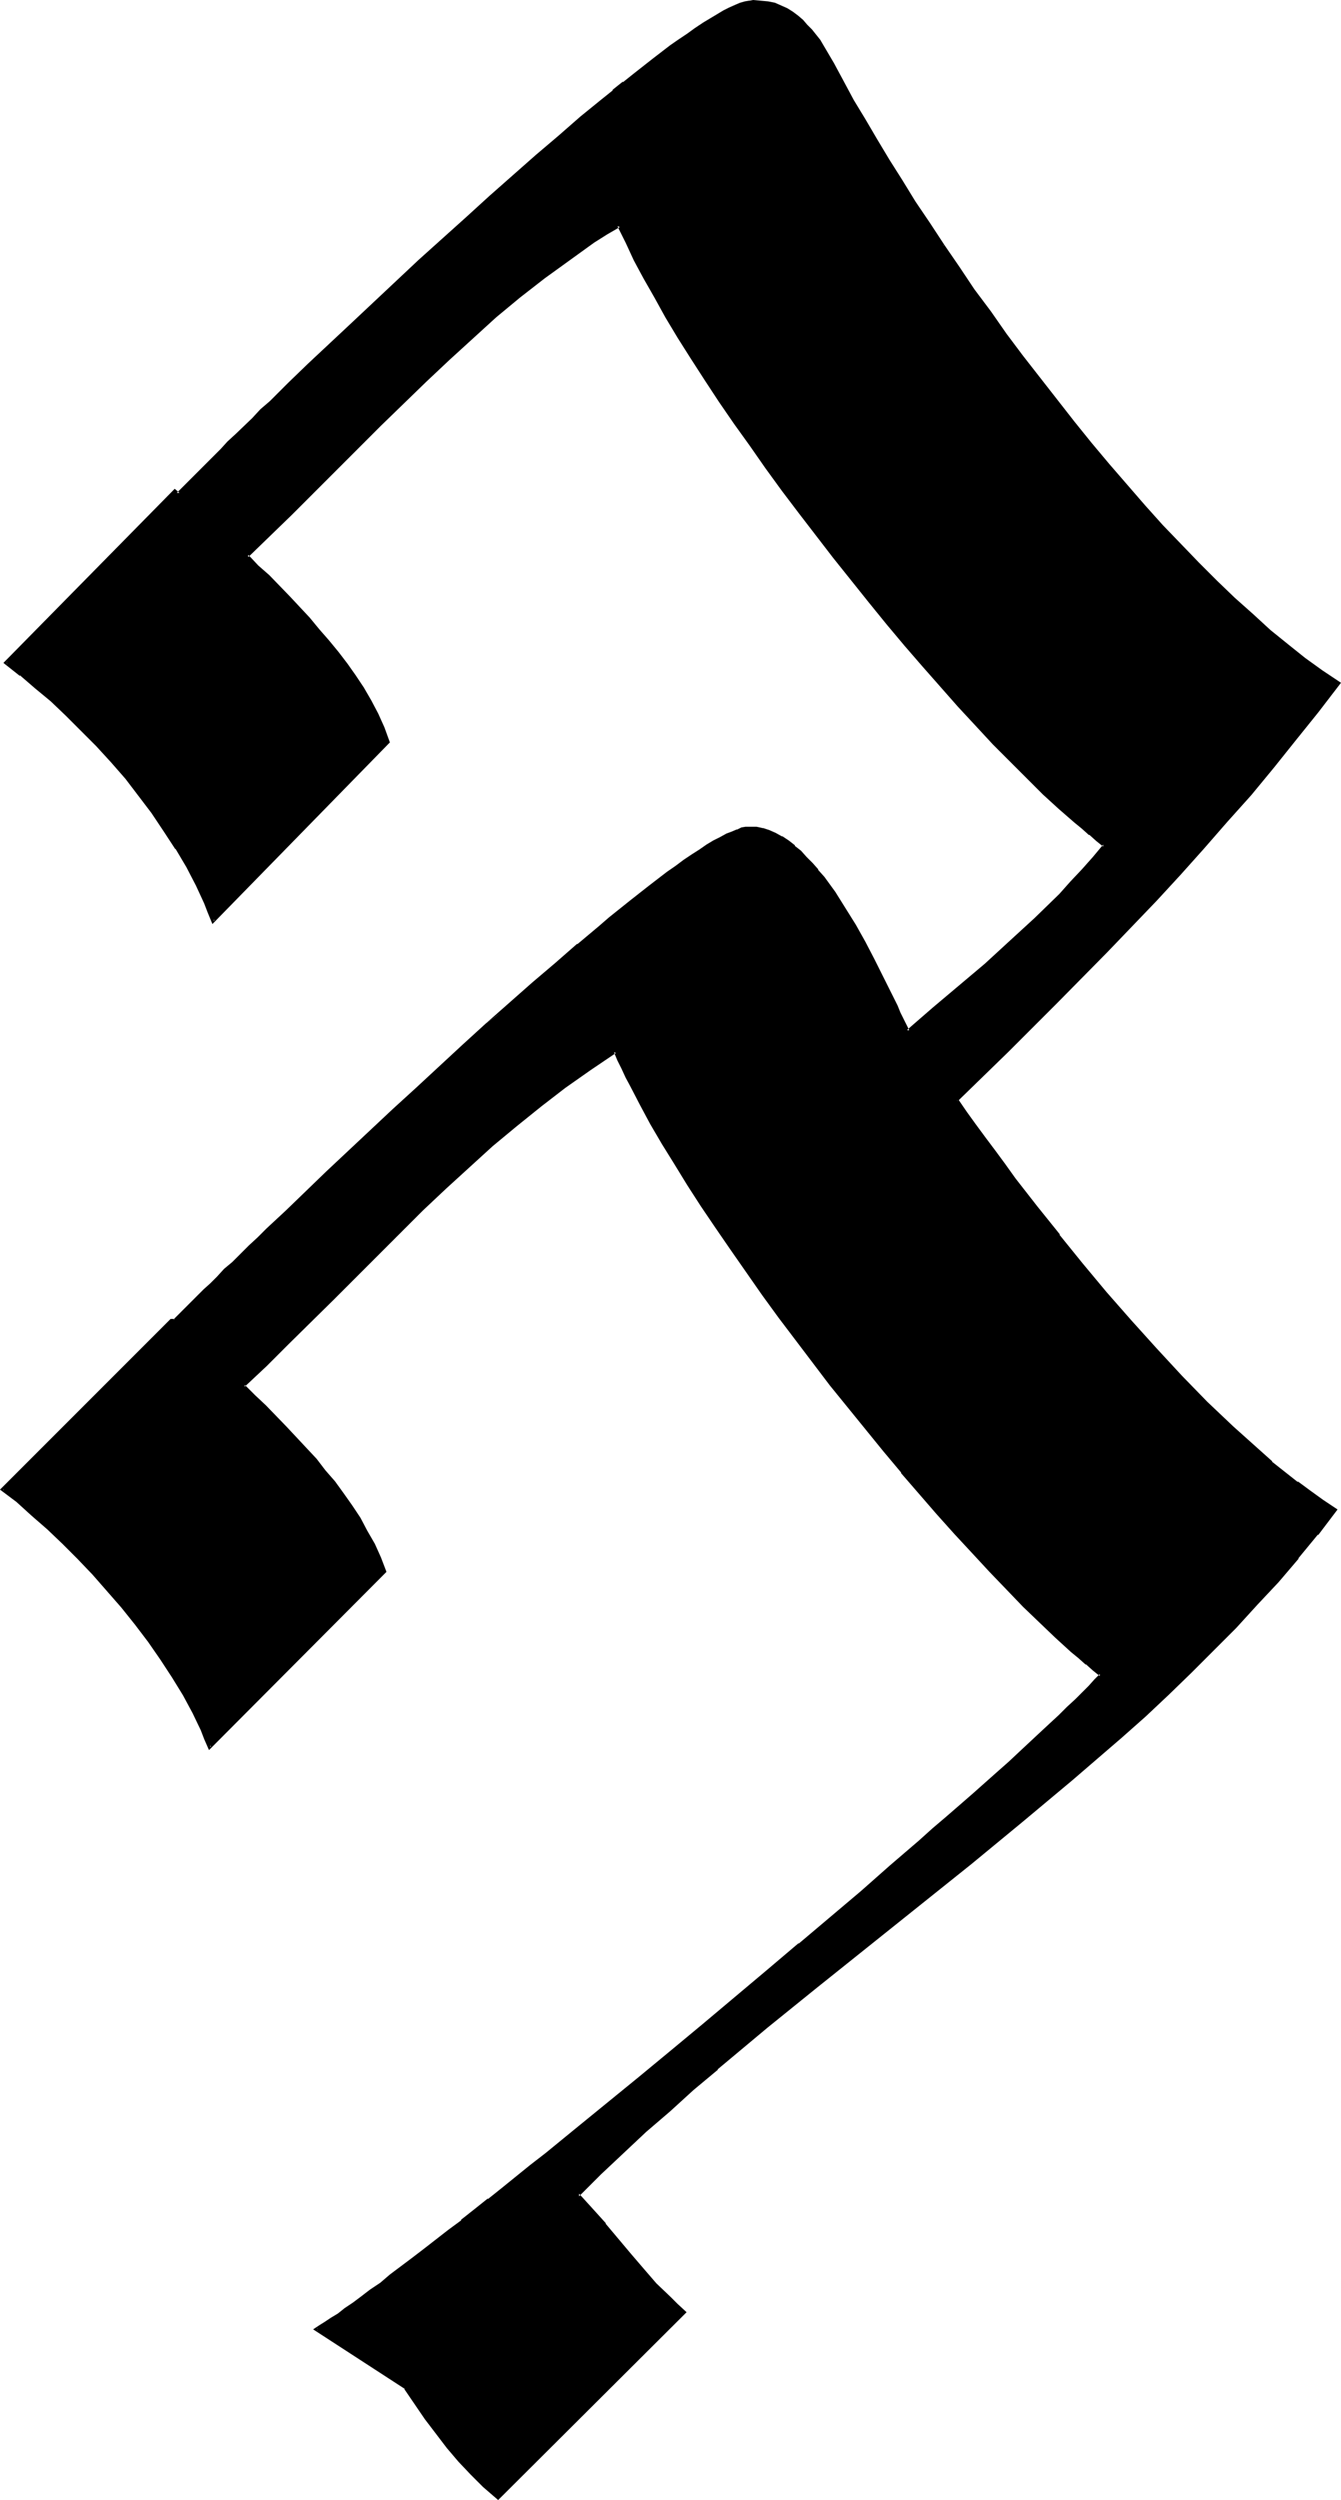 <?xml version="1.0" encoding="UTF-8" standalone="no"?>
<svg
   version="1.0"
   width="83.667mm"
   height="155.925mm"
   id="svg4"
   sodipodi:docname="Ss 2.wmf"
   xmlns:inkscape="http://www.inkscape.org/namespaces/inkscape"
   xmlns:sodipodi="http://sodipodi.sourceforge.net/DTD/sodipodi-0.dtd"
   xmlns="http://www.w3.org/2000/svg"
   xmlns:svg="http://www.w3.org/2000/svg">
  <sodipodi:namedview
     id="namedview4"
     pagecolor="#ffffff"
     bordercolor="#000000"
     borderopacity="0.25"
     inkscape:showpageshadow="2"
     inkscape:pageopacity="0.0"
     inkscape:pagecheckerboard="0"
     inkscape:deskcolor="#d1d1d1"
     inkscape:document-units="mm" />
  <defs
     id="defs1">
    <pattern
       id="WMFhbasepattern"
       patternUnits="userSpaceOnUse"
       width="6"
       height="6"
       x="0"
       y="0" />
  </defs>
  <path
     style="fill:#000000;fill-opacity:1;fill-rule:evenodd;stroke:none"
     d="m 225.571,259.354 2.101,2.909 2.101,3.07 2.262,3.07 2.424,3.07 2.262,3.232 2.424,3.232 5.171,6.625 5.332,6.787 5.494,6.625 5.494,6.948 5.817,6.625 5.979,6.625 5.979,6.302 6.14,6.14 3.07,3.07 2.909,2.909 3.07,2.747 3.07,2.747 3.07,2.585 3.07,2.424 3.07,2.424 2.909,2.262 3.07,2.101 2.909,1.939 -4.201,5.656 -4.686,5.656 -4.686,5.494 -4.848,5.494 -5.009,5.333 -5.171,5.333 -5.332,5.171 -5.494,5.171 -5.494,5.171 -5.655,5.009 -5.655,5.171 -5.817,4.848 -11.796,10.019 -12.119,9.695 -11.957,9.695 -12.119,9.695 -12.119,9.695 -11.957,9.695 -11.634,9.695 -5.655,5.009 -5.655,4.848 -5.655,5.009 -5.332,5.009 -5.332,5.009 -5.171,5.009 3.232,3.393 3.07,3.555 5.979,7.11 2.909,3.555 3.232,3.555 3.232,3.232 1.777,1.616 1.777,1.616 -43.951,43.791 -3.232,-2.747 -2.909,-3.07 -2.909,-3.07 -2.747,-3.232 -2.585,-3.232 -2.585,-3.393 -2.424,-3.555 -2.424,-3.717 -21.168,-13.735 1.131,-0.646 1.131,-0.808 1.454,-0.97 1.616,-0.97 1.777,-1.293 1.777,-1.293 1.939,-1.454 2.262,-1.616 2.262,-1.616 2.424,-1.939 2.424,-1.939 2.747,-1.939 2.585,-2.101 2.909,-2.262 2.909,-2.262 3.07,-2.424 3.232,-2.424 3.07,-2.585 3.393,-2.585 3.232,-2.585 3.555,-2.909 3.393,-2.747 7.271,-5.817 7.271,-5.817 7.433,-6.14 7.594,-6.14 7.594,-6.302 15.189,-12.766 7.433,-6.302 7.433,-6.14 7.11,-6.302 7.11,-5.979 3.393,-2.909 3.393,-2.909 3.232,-2.909 3.232,-2.747 3.07,-2.747 3.07,-2.747 2.909,-2.585 2.747,-2.424 2.747,-2.585 2.585,-2.262 2.585,-2.262 2.424,-2.262 2.262,-2.101 2.101,-1.939 1.939,-1.939 1.777,-1.939 1.777,-1.616 1.616,-1.454 1.293,-1.454 1.293,-1.454 -1.616,-1.293 -1.777,-1.454 -1.777,-1.454 -1.777,-1.454 -3.555,-3.393 -3.716,-3.393 -3.878,-3.878 -3.878,-3.878 -4.04,-4.201 -4.201,-4.363 -4.04,-4.525 -4.201,-4.686 -4.201,-4.848 -4.201,-5.009 -4.201,-5.009 -4.201,-5.171 -8.402,-10.503 -8.079,-10.665 -4.04,-5.333 -3.878,-5.171 -3.716,-5.333 -3.716,-5.333 -3.555,-5.171 -3.393,-5.171 -3.232,-5.009 -3.07,-4.848 -2.909,-4.848 -2.747,-4.525 -2.424,-4.525 -2.262,-4.363 -1.131,-2.101 -0.97,-2.101 -0.97,-1.939 -0.808,-1.939 -5.979,4.04 -5.979,4.201 -5.817,4.363 -5.817,4.686 -5.494,4.686 -5.655,5.009 -5.494,5.171 -5.494,5.171 -10.665,10.503 -10.503,10.503 -10.341,10.503 -5.171,5.009 -5.171,5.009 2.424,2.424 2.424,2.424 4.848,5.009 4.848,5.009 2.262,2.585 2.262,2.585 2.101,2.747 2.101,2.747 1.939,2.747 1.939,2.909 1.616,3.07 1.777,3.07 1.454,3.232 1.131,3.232 -41.366,41.367 -0.808,-2.101 -0.808,-2.101 -1.939,-4.04 -2.262,-4.201 -2.585,-4.201 -2.747,-4.201 -2.909,-4.201 -3.07,-4.04 -3.232,-4.04 -3.393,-3.878 -3.393,-3.878 -3.555,-3.717 -3.716,-3.717 L 11.311,360.187 7.756,356.955 4.201,353.885 0.646,350.976 40.396,311.224 h 0.808 l 0.97,-0.808 0.97,-1.131 1.131,-1.131 1.131,-1.131 1.454,-1.293 1.454,-1.454 1.454,-1.454 1.777,-1.616 1.616,-1.778 1.777,-1.778 1.939,-1.778 2.101,-1.939 1.939,-1.939 2.101,-2.101 2.262,-2.101 2.262,-2.262 4.686,-4.363 4.848,-4.686 5.171,-4.848 5.332,-5.009 5.332,-5.009 5.332,-5.009 11.149,-10.019 5.494,-5.009 5.494,-5.009 5.494,-4.686 5.332,-4.686 5.171,-4.525 5.009,-4.201 2.424,-1.939 2.424,-2.101 2.424,-1.778 2.262,-1.778 2.262,-1.778 2.262,-1.616 2.101,-1.616 1.939,-1.454 1.939,-1.454 1.939,-1.293 1.777,-1.131 1.616,-1.131 1.616,-0.97 1.616,-0.808 1.454,-0.808 1.293,-0.485 1.131,-0.485 1.131,-0.323 0.97,-0.323 h 0.808 l 1.616,0.162 1.454,0.162 1.454,0.485 1.454,0.646 1.454,0.808 1.454,0.97 1.454,1.131 1.454,1.293 1.454,1.293 1.293,1.616 1.454,1.454 1.293,1.616 2.585,3.717 2.424,3.717 2.424,3.878 2.262,4.04 2.101,4.04 1.939,3.878 1.939,3.717 0.808,1.778 0.808,1.616 0.808,1.616 0.646,1.616 0.646,1.293 0.646,1.293 6.14,-5.171 6.14,-5.171 6.14,-5.333 5.979,-5.333 5.817,-5.494 5.655,-5.494 2.747,-2.909 2.585,-2.909 2.747,-2.909 2.424,-3.07 -1.777,-1.293 -1.616,-1.454 -1.777,-1.293 -1.777,-1.616 -3.555,-3.232 -3.716,-3.393 -3.878,-3.717 -3.878,-3.878 -4.04,-4.201 -4.201,-4.363 -4.04,-4.525 -4.201,-4.686 -4.201,-4.686 -4.201,-5.009 -4.201,-5.009 -4.363,-5.171 -8.241,-10.342 -8.079,-10.665 -4.04,-5.171 -3.878,-5.333 -3.716,-5.333 -3.716,-5.171 -3.555,-5.333 -3.393,-5.009 -3.232,-5.009 -3.07,-5.009 -2.909,-4.686 -2.585,-4.686 -2.585,-4.525 -2.262,-4.201 -0.97,-2.101 -0.97,-2.101 -0.97,-1.939 -0.97,-1.939 -2.909,1.939 -3.07,1.778 -5.979,4.201 -5.817,4.201 -5.655,4.686 -5.655,4.686 -5.655,4.848 -5.494,5.009 -5.332,5.171 -10.826,10.503 -10.503,10.503 -10.341,10.342 -5.171,5.009 -5.171,5.009 2.424,2.424 2.424,2.424 4.848,5.009 4.848,5.009 2.262,2.585 2.262,2.585 2.101,2.747 2.101,2.747 1.939,2.909 1.939,2.909 1.777,2.909 1.616,3.07 1.454,3.232 1.293,3.232 -41.527,42.337 -0.808,-2.262 -0.808,-2.101 -1.939,-4.201 -2.262,-4.363 -2.585,-4.363 -2.747,-4.201 -2.909,-4.201 -3.07,-4.04 -3.232,-4.201 -3.393,-3.878 -3.393,-3.878 -3.555,-3.555 -3.555,-3.555 -3.716,-3.393 -3.555,-3.07 -3.555,-2.909 -3.555,-2.747 39.75,-40.559 0.808,0.808 0.97,-0.97 0.97,-1.131 1.131,-1.131 1.131,-1.293 1.454,-1.293 1.454,-1.454 1.454,-1.454 1.777,-1.616 1.616,-1.778 1.777,-1.778 1.939,-1.778 2.101,-1.939 1.939,-2.101 2.101,-2.101 2.262,-2.101 2.262,-2.101 4.686,-4.525 4.848,-4.686 5.171,-4.848 5.171,-4.848 5.332,-5.009 5.494,-5.009 11.149,-10.18 5.494,-4.848 5.494,-5.009 5.332,-4.686 5.332,-4.686 5.332,-4.363 5.009,-4.201 2.424,-2.101 2.424,-1.939 2.424,-1.778 2.262,-1.778 2.262,-1.778 2.101,-1.616 2.262,-1.616 1.939,-1.454 1.939,-1.293 1.939,-1.293 1.777,-1.293 1.616,-0.97 1.616,-0.97 1.616,-0.97 1.293,-0.646 1.454,-0.646 1.131,-0.485 1.131,-0.323 0.97,-0.162 h 0.808 1.777 l 1.616,0.162 1.616,0.485 1.454,0.485 1.454,0.646 1.293,0.808 1.131,0.97 1.131,0.97 1.131,0.97 0.97,1.131 1.939,2.585 1.616,2.585 1.616,2.747 2.262,4.201 2.424,4.525 2.747,4.525 2.747,4.686 2.909,4.848 3.07,4.848 3.07,5.009 3.393,5.171 3.393,5.009 3.555,5.171 3.555,5.333 3.878,5.171 3.716,5.333 3.878,5.171 8.079,10.342 4.04,5.171 4.201,5.009 4.04,5.171 4.201,4.848 4.201,4.686 4.363,4.686 4.201,4.525 4.201,4.525 4.363,4.201 4.201,4.04 4.201,3.878 4.201,3.717 4.04,3.393 4.201,3.232 3.878,2.909 4.04,2.747 -5.009,6.625 -5.171,6.625 -5.332,6.464 -5.332,6.302 -5.494,6.302 -5.494,6.302 -5.655,6.14 -5.655,6.14 -11.634,12.119 -11.634,11.796 -11.796,11.796 z"
     id="path1" />
  <path
     style="fill:#000000;fill-opacity:1;fill-rule:evenodd;stroke:none"
     d="m 225.087,259.192 2.262,3.232 2.101,3.07 2.262,3.07 2.424,3.07 2.262,3.232 2.424,3.232 5.171,6.625 5.332,6.787 v 0 l 5.494,6.787 5.655,6.787 v 0 l 5.817,6.787 5.817,6.464 6.14,6.464 5.979,6.14 3.07,3.07 3.07,2.909 3.07,2.747 2.909,2.747 3.07,2.585 h 0.162 l 3.07,2.424 2.909,2.424 v 0 l 3.07,2.262 2.909,2.101 3.07,1.939 -0.162,-0.485 -4.201,5.656 v 0 l -4.524,5.656 v -0.162 l -4.848,5.494 -4.848,5.494 -5.009,5.333 -5.171,5.333 -5.332,5.171 -5.332,5.333 -5.655,5.009 -5.494,5.171 -5.817,5.009 -5.817,5.009 v 0 l -11.796,9.857 -11.957,9.695 -12.119,9.857 -12.119,9.695 -11.957,9.534 -11.957,9.695 -11.634,9.695 h -0.162 l -5.655,5.009 -5.655,4.848 -5.494,5.009 -5.494,5.009 -5.171,5.009 -5.494,5.333 3.393,3.717 3.232,3.555 v -0.162 l 5.817,7.272 v 0 l 3.07,3.555 3.07,3.393 3.232,3.393 1.777,1.616 1.777,1.454 v -0.485 l -43.789,43.791 h 0.485 l -3.232,-2.747 -3.07,-2.909 -2.909,-3.232 -2.747,-3.07 h 0.162 l -2.585,-3.393 -2.585,-3.393 -2.424,-3.555 -2.424,-3.555 -21.168,-13.897 v 0.646 l 0.97,-0.646 1.293,-0.808 1.454,-0.97 1.454,-0.97 1.777,-1.293 1.777,-1.293 2.101,-1.454 2.101,-1.616 2.262,-1.616 2.424,-1.939 2.585,-1.939 2.585,-1.939 2.747,-2.101 2.909,-2.262 2.909,-2.262 v 0 l 2.909,-2.424 v 0 l 3.232,-2.424 3.232,-2.585 v 0 l 3.232,-2.585 3.393,-2.747 3.393,-2.747 3.393,-2.747 7.271,-5.817 14.704,-11.958 7.594,-6.302 7.594,-6.302 15.189,-12.604 v 0 l 7.594,-6.302 h -0.162 l 7.433,-6.302 v 0 l 7.271,-6.14 6.948,-5.979 3.393,-2.909 3.393,-2.909 3.232,-2.909 3.232,-2.747 6.14,-5.494 3.07,-2.585 2.747,-2.585 2.747,-2.424 2.585,-2.424 2.424,-2.262 2.424,-2.262 2.262,-1.939 2.262,-2.101 1.939,-1.939 1.777,-1.778 1.777,-1.616 1.454,-1.616 1.454,-1.454 1.454,-1.616 -1.939,-1.616 -1.777,-1.293 h 0.162 l -1.777,-1.454 -1.777,-1.616 -3.555,-3.232 -3.878,-3.555 -3.716,-3.717 -4.04,-4.04 -4.04,-4.201 -4.04,-4.363 -4.04,-4.525 -4.201,-4.686 -4.201,-4.848 -4.363,-5.009 v 0.162 l -4.201,-5.171 -4.201,-5.009 -8.241,-10.503 v 0 l -8.079,-10.665 -4.04,-5.333 -3.878,-5.332 -3.716,-5.333 -3.716,-5.171 -3.555,-5.171 -3.393,-5.171 -3.232,-5.009 -3.07,-4.848 -2.909,-4.848 -2.747,-4.686 v 0.162 l -2.424,-4.525 -2.262,-4.363 -1.131,-2.101 -0.97,-2.101 -0.97,-1.939 -0.97,-2.262 -6.463,4.201 -5.817,4.201 -5.817,4.363 v 0 l -5.817,4.686 v 0 l -5.655,4.848 -5.494,4.848 -5.494,5.171 -5.494,5.171 -10.665,10.503 -10.665,10.503 -10.341,10.503 -5.171,5.009 -5.494,5.333 2.747,2.585 2.424,2.424 5.009,5.009 4.686,5.009 2.262,2.585 v 0 l 2.262,2.585 2.101,2.747 v 0 l 2.101,2.747 1.939,2.747 1.939,3.07 v -0.162 l 1.616,3.07 1.777,3.07 1.454,3.232 h -0.162 l 1.293,3.232 0.162,-0.485 -41.366,41.367 0.646,0.162 L 48.96,409.633 h -0.162 l -0.808,-2.101 -1.939,-4.04 -2.262,-4.201 v 0 l -2.585,-4.363 -2.747,-4.04 -2.909,-4.201 -3.07,-4.04 v 0 l -3.232,-4.201 v 0 l -3.393,-3.878 -3.555,-3.878 -3.555,-3.717 -3.555,-3.555 -3.555,-3.393 -3.716,-3.393 -3.555,-3.07 v 0 l -3.555,-2.747 v 0.485 l 39.911,-39.751 -0.323,0.162 0.97,-0.162 3.232,-3.07 1.131,-1.131 2.747,-2.747 1.616,-1.616 1.616,-1.616 1.777,-1.616 1.777,-1.778 1.939,-1.778 1.939,-1.939 2.101,-2.101 2.101,-2.101 4.524,-4.201 9.533,-9.211 15.674,-14.705 5.494,-5.009 10.988,-10.18 5.494,-5.009 5.655,-4.848 -6.14,4.363 -5.494,5.009 -10.988,10.18 -5.494,5.009 -15.674,14.705 -9.533,9.211 -4.524,4.201 -2.101,2.101 -2.101,1.939 -1.939,1.939 -1.939,1.939 -1.939,1.616 -1.616,1.778 -1.616,1.616 -1.616,1.454 -2.747,2.747 -1.293,1.293 -3.07,3.07 0.323,-0.162 H 40.234 L 0,351.137 l 3.878,2.909 v 0 l 3.555,3.232 3.716,3.232 3.555,3.393 3.555,3.555 3.555,3.717 3.393,3.878 3.393,3.878 v 0 l 3.232,4.04 v 0 l 3.07,4.04 2.909,4.201 2.747,4.201 2.585,4.201 v 0 l 2.262,4.201 1.939,4.04 0.808,2.101 v 0 l 1.131,2.585 41.85,-42.014 -1.293,-3.393 v 0 l -1.454,-3.232 -1.777,-3.07 -1.616,-3.07 v 0 l -1.939,-2.909 -1.939,-2.747 -2.101,-2.909 v 0 l -2.262,-2.585 -2.101,-2.747 v 0 l -2.424,-2.585 -4.686,-5.009 -4.848,-5.009 -2.585,-2.424 -2.424,-2.424 v 0.485 l 5.171,-4.848 5.171,-5.171 10.503,-10.342 10.503,-10.503 10.665,-10.665 5.494,-5.171 5.494,-5.009 5.494,-5.009 5.655,-4.686 v 0 l 5.817,-4.686 v 0 l 5.655,-4.363 5.979,-4.201 5.979,-4.04 -0.485,-0.162 0.808,1.939 0.97,1.939 0.97,2.101 1.131,2.101 2.262,4.363 2.424,4.525 v 0 l 2.747,4.686 2.909,4.686 3.07,5.009 3.232,5.009 3.393,5.009 3.555,5.171 3.716,5.332 3.716,5.333 3.878,5.333 4.04,5.332 8.079,10.665 v 0 l 8.402,10.342 4.201,5.171 4.201,5.009 v 0.162 l 4.201,4.848 4.201,4.848 4.201,4.686 4.201,4.525 4.04,4.363 4.04,4.201 3.878,4.04 3.878,3.717 3.716,3.555 3.716,3.393 1.777,1.454 1.616,1.454 h 0.162 l 1.616,1.454 1.616,1.293 v -0.485 l -1.293,1.293 -1.293,1.454 -1.616,1.616 -1.616,1.616 -1.939,1.778 -1.939,1.939 -2.101,1.939 -2.262,2.101 -2.424,2.262 -2.424,2.262 -2.585,2.424 -2.747,2.424 -2.909,2.585 -2.909,2.585 -6.14,5.333 -3.232,2.747 -3.232,2.909 -3.393,2.909 -3.393,2.909 -6.948,6.14 -7.271,6.14 v 0 l -7.271,6.14 h -0.162 l -7.433,6.302 v 0 l -15.189,12.766 -7.594,6.302 -7.433,6.14 -14.866,12.119 -7.11,5.817 -3.555,2.747 -3.393,2.747 -3.393,2.747 -3.232,2.585 v -0.162 l -3.232,2.585 -3.07,2.424 v 0.162 l -3.07,2.262 v 0 l -2.909,2.262 -2.909,2.262 -2.747,2.101 -2.585,1.939 -2.585,1.939 -2.262,1.939 -2.424,1.616 -2.101,1.616 -1.939,1.454 -1.939,1.293 -1.616,1.293 -1.616,0.97 -1.454,0.97 -1.293,0.808 -1.454,0.97 21.652,14.058 h -0.162 l 2.424,3.555 2.424,3.555 2.585,3.393 2.585,3.393 v 0 l 2.747,3.232 2.909,3.07 2.909,2.909 3.555,3.07 44.436,-44.276 -2.101,-1.939 -1.616,-1.616 -3.393,-3.232 -3.07,-3.555 -2.909,-3.393 v 0 l -5.979,-7.11 v -0.162 l -3.07,-3.393 -3.232,-3.555 v 0.646 l 5.171,-5.171 5.332,-5.009 5.332,-5.009 5.655,-4.848 5.494,-5.009 5.817,-4.848 h -0.162 l 11.796,-9.857 11.796,-9.534 12.119,-9.695 12.119,-9.695 12.119,-9.695 11.957,-9.857 11.796,-9.857 v 0 l 5.817,-5.009 5.817,-5.009 5.655,-5.009 5.494,-5.171 5.332,-5.171 5.332,-5.333 5.171,-5.171 5.009,-5.494 5.009,-5.332 4.686,-5.494 v -0.162 l 4.524,-5.494 h 0.162 l 4.524,-5.979 -3.393,-2.262 -2.909,-2.101 -3.07,-2.262 v 0.162 l -3.07,-2.424 -3.07,-2.424 h 0.162 l -3.07,-2.747 -3.07,-2.747 -3.07,-2.747 -3.07,-2.909 -3.07,-2.909 -5.979,-6.14 -5.979,-6.464 -5.979,-6.625 -5.817,-6.625 v 0 l -5.655,-6.787 -5.494,-6.787 h 0.162 l -5.332,-6.625 -5.171,-6.625 -2.424,-3.393 -2.262,-3.07 -2.424,-3.232 -2.262,-3.07 -2.101,-2.909 -2.101,-3.07 v 0.485 z"
     id="path2" />
  <path
     style="fill:#000000;fill-opacity:1;fill-rule:evenodd;stroke:none"
     d="m 120.703,236.893 5.332,-4.848 5.332,-4.525 5.171,-4.525 v 0 l 5.171,-4.201 2.424,-2.101 2.424,-1.939 2.262,-1.939 2.424,-1.778 v 0.162 l 2.101,-1.778 2.262,-1.616 2.101,-1.616 1.939,-1.454 2.101,-1.454 1.777,-1.293 1.777,-1.131 1.777,-1.131 1.616,-0.97 h -0.162 l 1.616,-0.808 1.454,-0.808 1.293,-0.485 1.131,-0.485 v 0 l 1.131,-0.323 0.97,-0.162 h -0.162 l 0.808,-0.162 v 0 l 1.454,0.162 1.616,0.323 h -0.162 l 1.616,0.323 h -0.162 l 1.454,0.646 1.454,0.808 v 0 l 1.454,0.97 1.454,1.131 v 0 l 1.454,1.293 1.293,1.293 1.454,1.454 1.293,1.616 v -0.162 l 1.293,1.778 v 0 l 2.585,3.555 2.424,3.717 2.424,4.04 v -0.162 l 2.262,4.04 2.101,4.04 1.939,3.878 2.747,5.494 0.808,1.616 0.808,1.616 0.646,1.616 0.646,1.293 0.808,1.778 6.625,-5.494 6.14,-5.171 6.14,-5.333 5.979,-5.332 5.817,-5.494 5.655,-5.494 2.747,-2.909 2.585,-2.909 2.585,-3.07 v 0 l 2.747,-3.232 -1.939,-1.616 v 0 l -1.777,-1.293 h 0.162 l -1.777,-1.454 -1.777,-1.454 -3.555,-3.232 -3.716,-3.555 -3.878,-3.717 -4.04,-3.878 -3.878,-4.201 -4.201,-4.201 -4.04,-4.525 -8.402,-9.534 -4.363,-4.848 v 0 l -4.201,-5.009 -4.201,-5.171 -8.241,-10.342 v 0 l -8.079,-10.665 -4.04,-5.333 -3.878,-5.171 -3.716,-5.333 -3.716,-5.333 -3.555,-5.171 -3.393,-5.171 -3.232,-4.848 -3.07,-5.009 -2.909,-4.686 v 0 l -2.585,-4.686 -2.585,-4.525 -2.262,-4.201 -0.97,-2.101 -0.97,-2.101 -0.97,-1.939 -1.131,-2.262 -3.393,2.101 -2.909,1.778 -5.979,4.201 -5.817,4.201 v 0.162 l -5.817,4.525 -5.655,4.686 v 0 l -5.494,4.848 -5.494,5.171 -5.494,5.009 -10.665,10.503 -21.006,20.845 -5.171,5.171 -5.494,5.171 2.747,2.747 2.424,2.424 4.848,5.009 4.848,5.009 2.262,2.585 2.262,2.585 v 0 l 2.101,2.585 v 0 l 2.101,2.909 1.939,2.747 1.939,2.909 1.777,2.909 v 0 l 1.616,3.07 1.454,3.232 v 0 l 1.131,3.232 0.162,-0.323 -41.366,42.175 0.646,0.162 -0.808,-2.101 -0.162,-0.162 -0.808,-2.101 -1.939,-4.201 -2.262,-4.363 -2.585,-4.363 v 0 l -2.747,-4.201 -2.909,-4.201 -3.07,-4.201 v 0 l -3.232,-4.04 v 0 l -3.393,-3.878 -3.555,-3.878 -3.393,-3.717 -3.716,-3.555 -3.555,-3.232 -3.716,-3.232 v 0 L 5.171,158.682 v 0 l -3.555,-2.747 v 0.646 L 41.527,116.022 h -0.646 l 1.131,0.97 1.131,-1.131 1.131,-1.131 0.97,-1.131 1.293,-1.293 4.363,-4.363 1.616,-1.616 1.777,-1.616 1.777,-1.778 3.878,-3.878 2.101,-1.939 2.101,-2.101 4.363,-4.363 4.848,-4.363 4.848,-4.686 5.009,-4.848 10.665,-10.019 5.494,-5.009 10.988,-10.019 5.494,-5.009 5.494,-4.848 5.494,-4.686 5.332,-4.686 5.171,-4.363 v 0 l 5.009,-4.201 2.424,-2.101 v 0 l 2.585,-1.939 v 0 l 2.262,-1.939 2.262,-1.778 v 0 l 2.262,-1.616 2.262,-1.616 2.101,-1.616 1.939,-1.454 1.939,-1.454 1.939,-1.131 1.777,-1.293 1.616,-0.97 1.777,-0.97 h -0.162 l 1.616,-0.97 1.293,-0.646 1.454,-0.646 1.131,-0.485 -0.162,0.162 1.131,-0.485 0.97,-0.162 v 0 h 0.808 1.777 v 0 l 1.616,0.323 v 0 l 1.454,0.323 1.454,0.485 v 0 l 1.454,0.646 h -0.162 l 1.293,0.808 1.293,0.97 V 4.201 l 1.131,0.97 0.97,1.131 0.97,1.131 v 0 l 1.939,2.424 1.616,2.585 v 0 l 1.616,2.747 2.262,4.201 2.424,4.525 2.747,4.525 v 0 l 2.747,4.686 2.909,4.848 3.07,5.009 3.07,4.848 3.393,5.171 3.393,5.171 0.646,-0.485 -3.393,-5.171 -3.393,-5.009 -3.07,-5.009 -3.07,-4.848 -2.909,-4.848 -2.747,-4.686 v 0 l -2.747,-4.525 -2.424,-4.525 -2.262,-4.201 -1.616,-2.747 v 0 L 193.416,9.372 191.477,6.948 v 0 l -1.131,-1.131 -0.97,-1.131 -1.131,-0.97 v 0 L 186.953,2.747 185.66,1.939 v 0 L 184.206,1.293 v 0 l -1.454,-0.646 -1.616,-0.323 v 0 l -1.777,-0.162 v 0 L 177.581,0 176.773,0.162 h -0.162 l -0.97,0.162 -1.131,0.323 v 0 l -1.131,0.485 -1.454,0.646 -1.293,0.646 -1.616,0.97 v 0 l -1.616,0.97 -1.616,0.97 -1.939,1.293 -1.777,1.293 -1.939,1.293 -2.101,1.454 -2.101,1.616 -2.101,1.616 -2.262,1.778 v 0 l -2.262,1.778 -2.424,1.939 v -0.162 l -2.424,1.939 v 0.162 l -2.424,1.939 -5.171,4.201 v 0 l -5.171,4.525 -5.332,4.525 -5.494,4.848 -5.494,4.848 -5.494,5.009 -11.149,10.019 -5.332,5.009 -10.665,10.019 -5.009,4.686 -5.009,4.686 -4.686,4.525 -4.363,4.363 -2.262,1.939 -1.939,2.101 -3.878,3.717 -1.939,1.778 -1.616,1.778 -1.616,1.616 -4.363,4.363 -1.293,1.293 -1.131,1.131 -0.97,0.97 -0.97,0.97 h 0.646 l -1.131,-0.97 -40.396,41.044 3.878,3.07 v -0.162 l 3.555,3.07 v 0 l 3.716,3.07 3.555,3.393 3.555,3.555 3.555,3.555 3.555,3.878 3.393,3.878 v 0 L 32.64,187.607 v 0 l 3.07,4.04 2.909,4.363 2.747,4.201 v -0.162 l 2.585,4.363 2.262,4.363 1.939,4.201 0.808,2.101 v 0 l 1.131,2.747 41.85,-42.822 -1.293,-3.555 v 0 l -1.454,-3.232 -1.616,-3.07 v 0 l -1.777,-3.07 -1.939,-2.909 -1.939,-2.747 -2.101,-2.747 v 0 l -2.262,-2.747 v 0 l -2.262,-2.585 -2.262,-2.747 -4.686,-5.009 -4.848,-5.009 -2.585,-2.262 -2.424,-2.585 v 0.646 l 5.171,-5.009 5.171,-5.009 21.006,-21.007 10.665,-10.342 5.494,-5.171 5.494,-5.009 5.494,-5.009 v 0 l 5.655,-4.686 5.817,-4.525 v 0 l 5.817,-4.201 5.817,-4.201 3.07,-1.939 3.07,-1.778 -0.646,-0.162 0.97,1.939 0.97,1.939 0.97,2.101 0.97,2.101 2.262,4.201 2.585,4.525 2.585,4.686 v 0 l 2.909,4.848 3.07,4.848 3.232,5.009 3.393,5.171 3.555,5.171 3.716,5.171 3.716,5.333 3.878,5.333 4.04,5.333 8.079,10.503 v 0 l 8.402,10.503 4.201,5.171 4.201,5.009 v 0 l 4.201,4.848 8.402,9.534 4.201,4.525 4.04,4.363 4.04,4.04 4.04,4.04 3.716,3.717 3.716,3.393 3.716,3.232 1.777,1.454 1.616,1.454 h 0.162 l 1.616,1.454 v 0 l 1.616,1.293 v -0.485 l -2.424,2.909 v 0 l -2.585,2.909 -2.747,2.909 -2.585,2.909 -5.817,5.656 -5.817,5.333 -5.979,5.494 -6.14,5.171 -6.14,5.171 -6.14,5.333 h 0.646 l -0.646,-1.293 -0.646,-1.293 -0.808,-1.616 -0.646,-1.616 -0.808,-1.616 -2.747,-5.494 -1.939,-3.878 -2.101,-4.04 -2.262,-4.04 v 0 l -2.424,-3.878 -2.424,-3.878 -2.585,-3.555 v 0 l -1.454,-1.616 v -0.162 l -1.293,-1.454 -1.454,-1.454 -1.293,-1.454 -1.454,-1.131 v -0.162 l -1.454,-1.131 -1.454,-0.97 h -0.162 l -1.454,-0.808 -1.454,-0.646 v 0 l -1.454,-0.485 h -0.162 l -1.454,-0.323 h -1.454 -0.162 -0.808 -0.162 l -0.97,0.162 -0.97,0.485 h -0.162 l -1.131,0.485 -1.293,0.485 -1.454,0.808 -1.616,0.808 v 0 l -1.616,0.97 -1.616,1.131 -1.777,1.131 -1.939,1.293 -1.939,1.454 -2.101,1.454 -2.101,1.616 -2.101,1.616 -2.262,1.778 v 0 l -2.262,1.778 -2.424,1.939 -2.424,1.939 -2.424,2.101 -5.009,4.201 h -0.162 l -5.171,4.525 -5.332,4.525 -5.494,4.848 -5.494,4.848 z"
     id="path3" />
  <path
     style="fill:#000000;fill-opacity:1;fill-rule:evenodd;stroke:none"
     d="m 222.017,58.173 3.555,5.171 3.555,5.171 3.878,5.333 3.716,5.171 3.878,5.171 8.079,10.503 v 0 l 4.04,5.171 4.201,5.009 4.201,5.009 v 0 l 4.201,4.848 4.201,4.848 4.201,4.686 4.201,4.525 4.201,4.363 4.363,4.201 4.201,4.04 4.201,3.878 4.201,3.717 v 0 l 4.201,3.393 v 0.162 l 4.04,3.232 4.04,2.909 4.04,2.747 -0.162,-0.485 -5.009,6.625 v 0 l -5.171,6.464 -5.332,6.464 -5.332,6.464 v 0 l -5.494,6.302 -5.494,6.14 -5.655,6.302 -5.655,5.979 -11.472,12.119 -11.634,11.958 -11.957,11.635 -11.957,11.796 0.808,0.323 11.796,-11.473 11.796,-11.796 11.634,-11.796 11.634,-12.119 5.655,-6.14 5.494,-6.14 5.494,-6.302 5.655,-6.302 v 0 l 5.332,-6.464 5.171,-6.464 5.332,-6.625 v 0 l 5.332,-6.948 -4.363,-2.909 -4.04,-2.909 -4.04,-3.232 v 0 l -4.201,-3.393 v 0 l -4.04,-3.717 -4.363,-3.878 -4.201,-4.04 -4.201,-4.201 -4.201,-4.363 -4.363,-4.525 -4.201,-4.686 -4.201,-4.848 -4.201,-4.848 v 0 l -4.201,-5.009 -4.04,-5.009 -4.04,-5.171 v 0 l -8.079,-10.342 -3.878,-5.171 -3.716,-5.333 -3.878,-5.171 -3.555,-5.333 -3.555,-5.171 z"
     id="path4" />
</svg>

